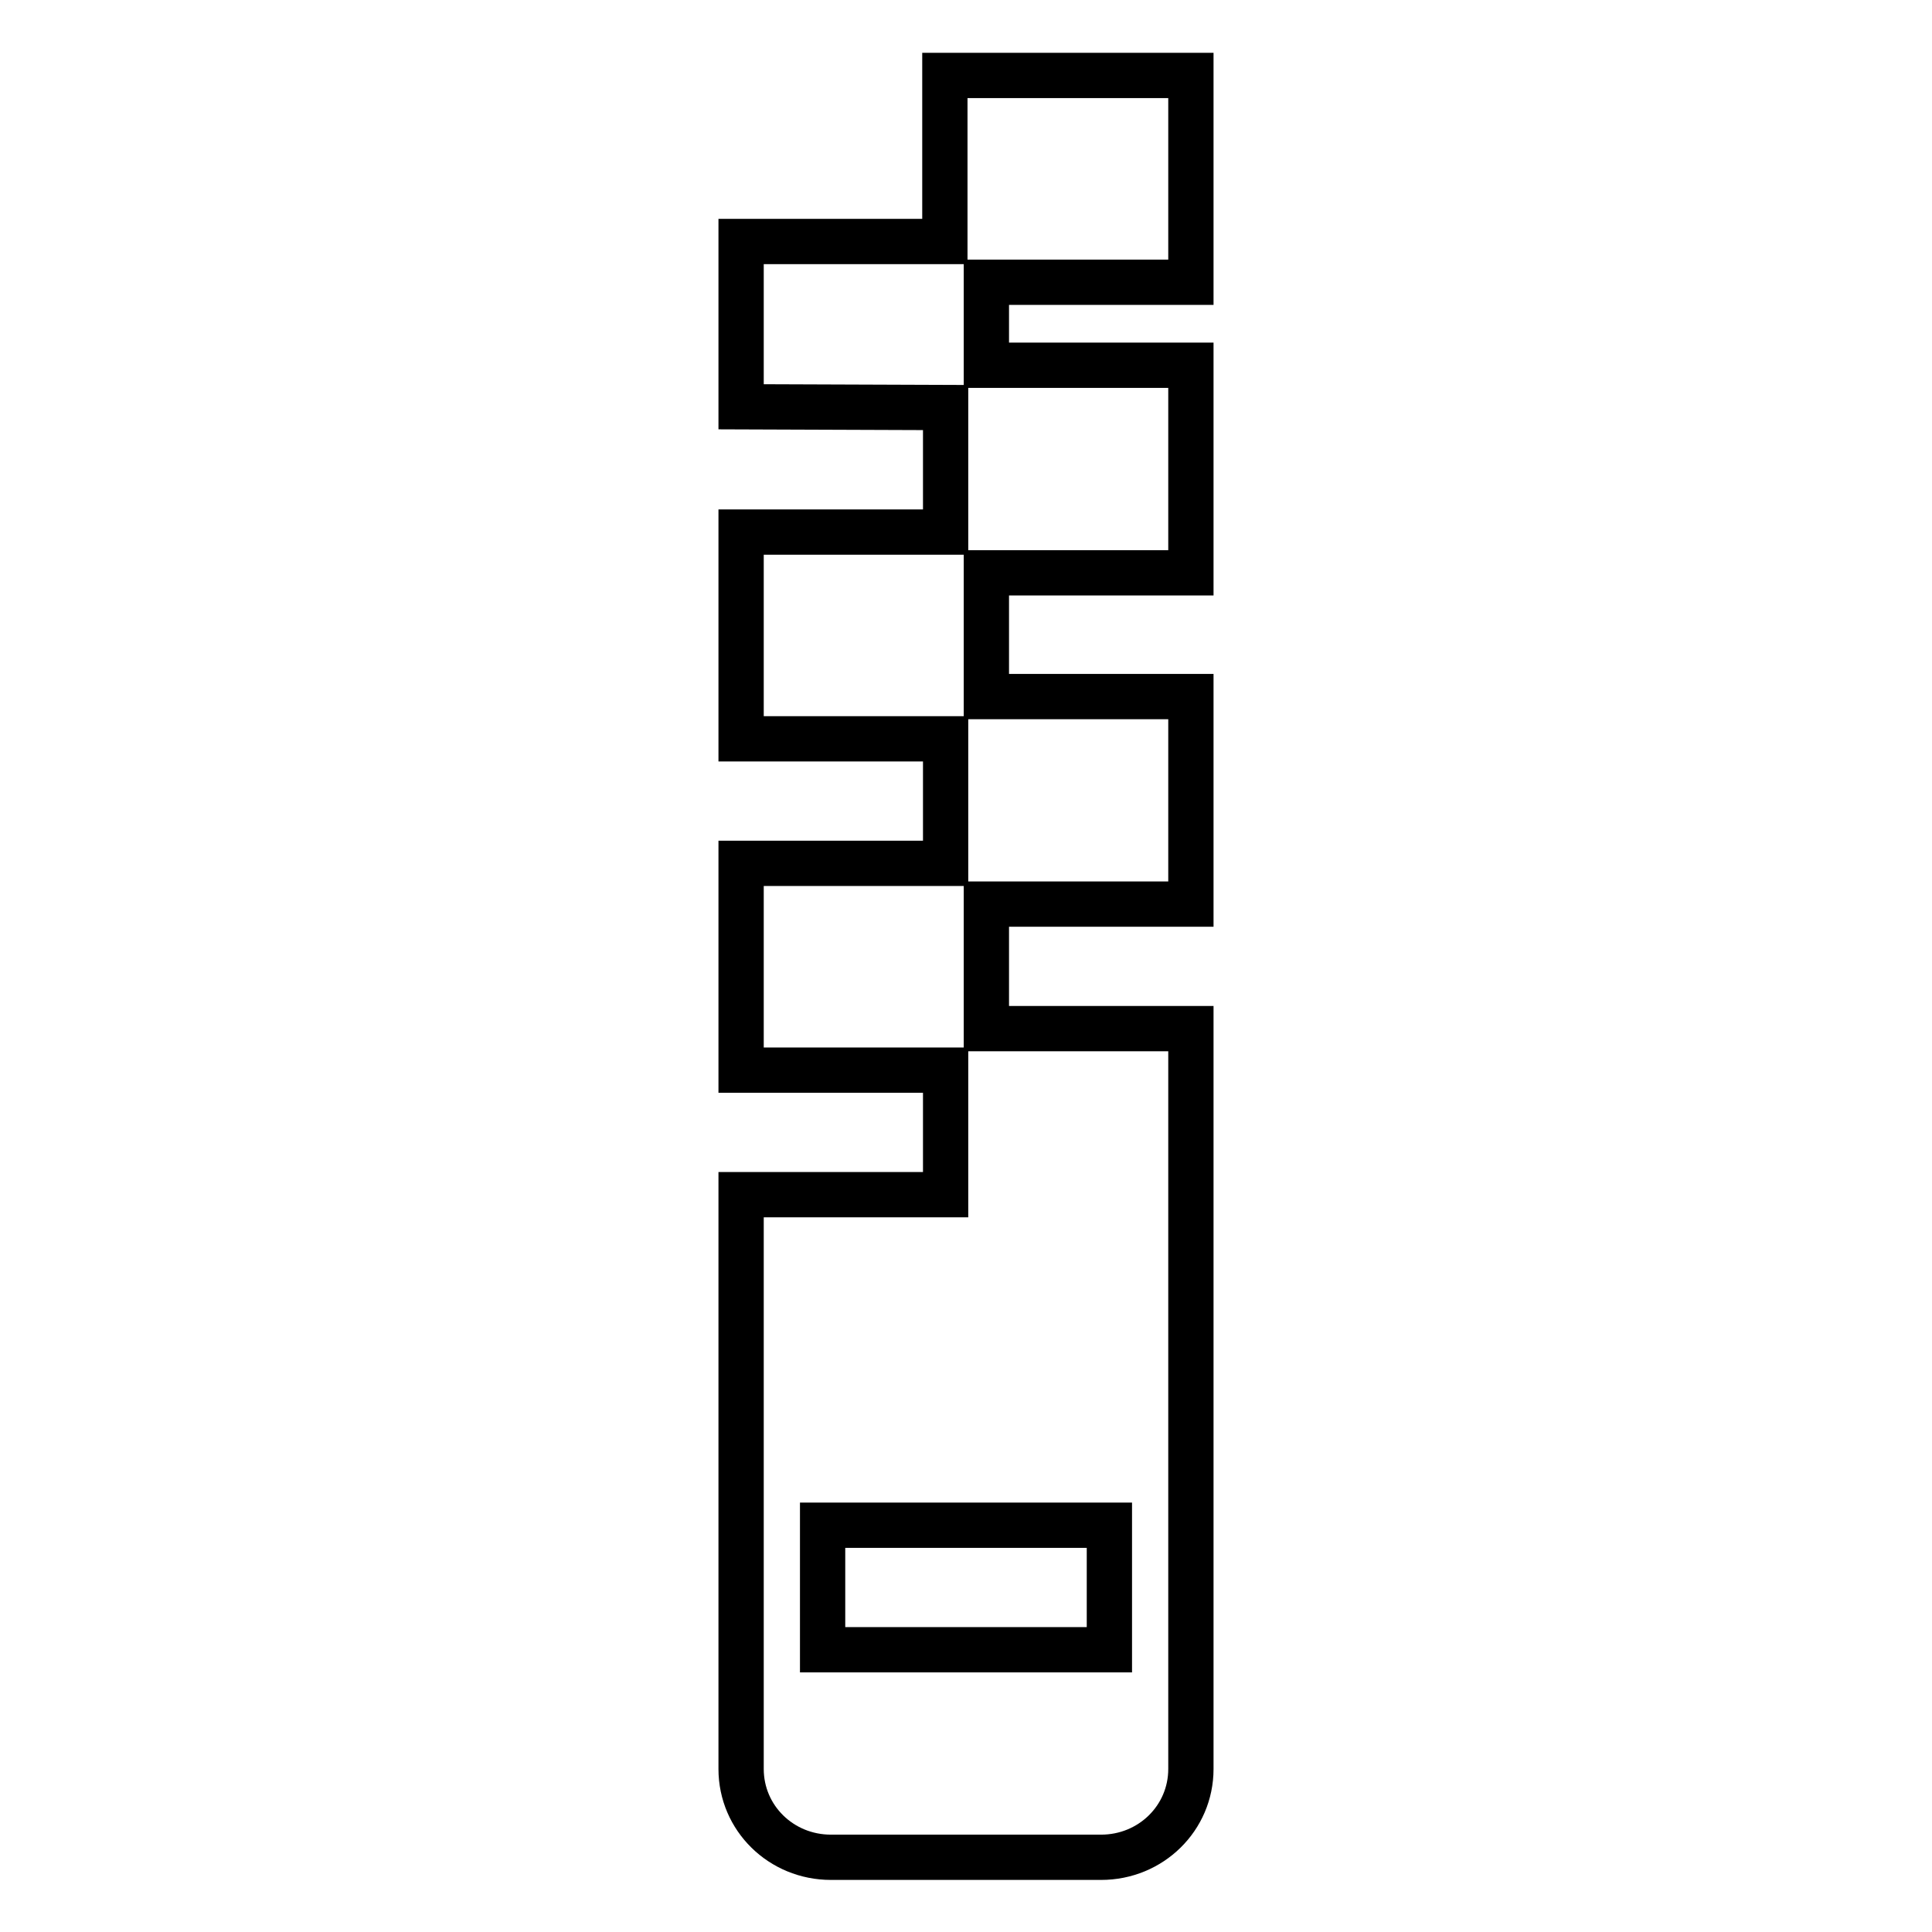 <?xml version="1.0" encoding="utf-8"?>
<!-- Svg Vector Icons : http://www.onlinewebfonts.com/icon -->
<!DOCTYPE svg PUBLIC "-//W3C//DTD SVG 1.1//EN" "http://www.w3.org/Graphics/SVG/1.1/DTD/svg11.dtd">
<svg version="1.1" xmlns="http://www.w3.org/2000/svg" xmlns:xlink="http://www.w3.org/1999/xlink" x="0px" y="0px" viewBox="0 0 256 256" enable-background="new 0 0 256 256" xml:space="preserve">
<g> <path stroke-width="6" fill-opacity="0" stroke="#000000"  d="M157.8,37.4V10h-32.6v22H98.2v21.9l27.1,0.1v16.5H98.2v27.4h27.1v16.5H98.2v27.4h27.1v16.5H98.2v76.1 c0,6.5,5.3,11.7,11.9,11.7h35.8c6.6,0,11.9-5.2,11.9-11.7v-98.1h-27.1v-16.5h27.1V92.3h-27.1V75.9h27.1V48.4h-27.1v-11H157.8z  M147,202.1v16.5h-38v-16.5H147z"/></g>
</svg>